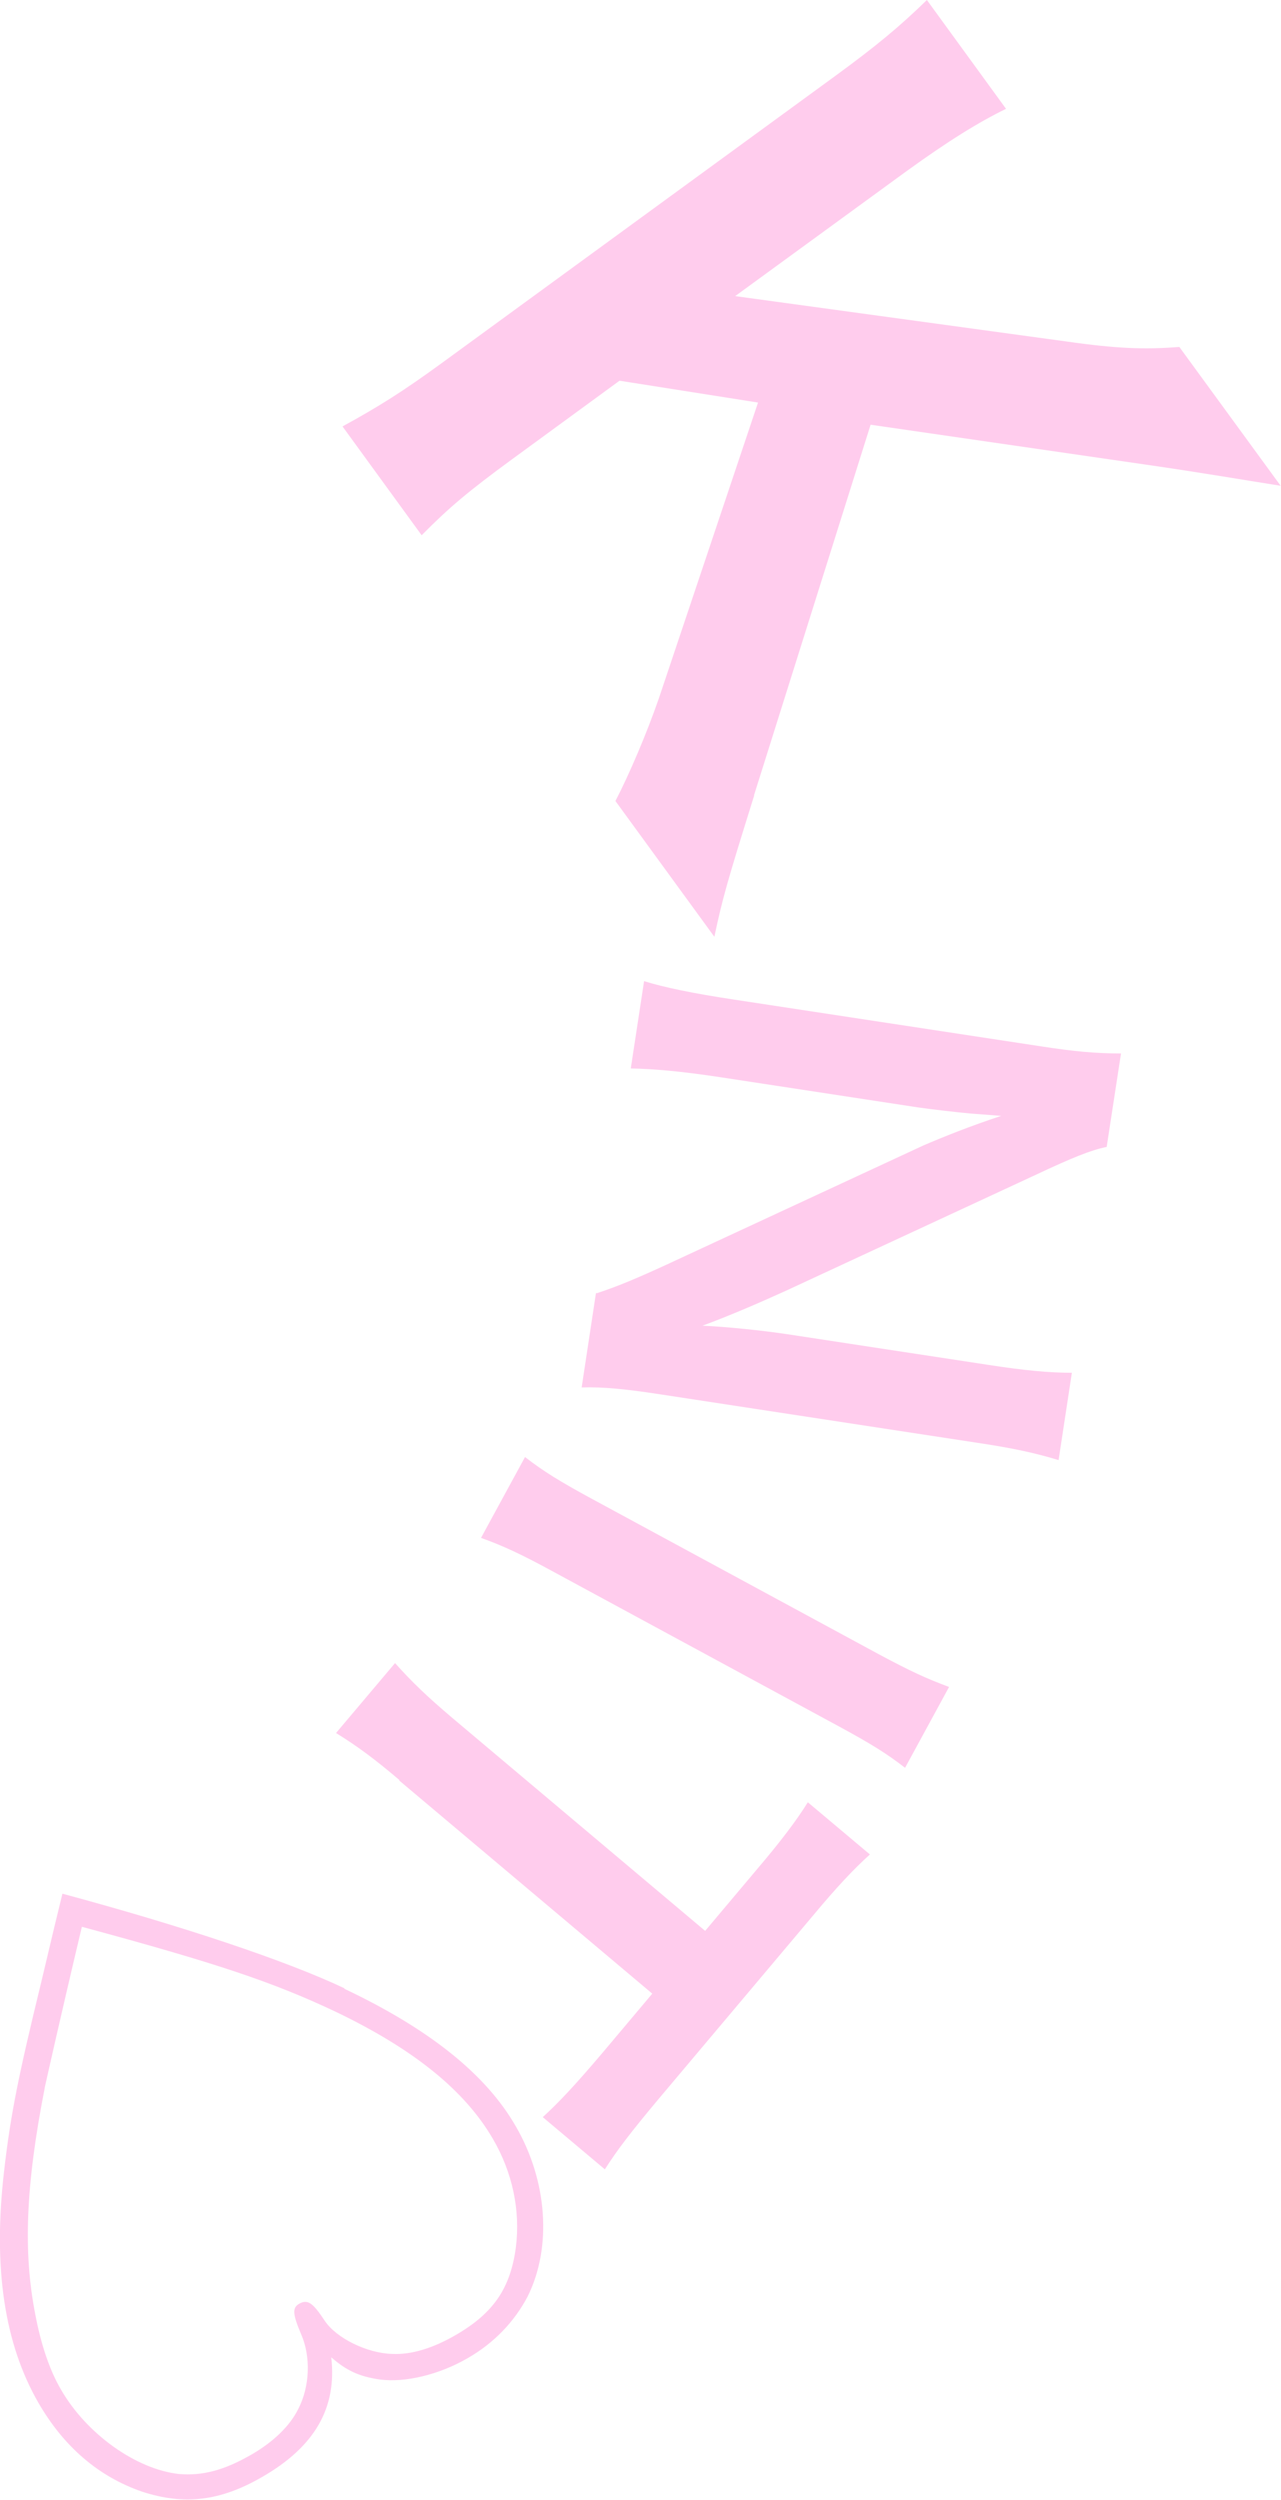<?xml version="1.0" encoding="UTF-8"?>
<svg xmlns="http://www.w3.org/2000/svg" version="1.1" viewBox="0 0 375.5 732.8">
  <defs>
    <style>
      .cls-1 {
        fill: #ffcced;
      }
    </style>
  </defs>
  <!-- Generator: Adobe Illustrator 28.7.4, SVG Export Plug-In . SVG Version: 1.2.0 Build 166)  -->
  <g>
    <g id="SP">
      <g>
        <path class="cls-1" d="M221.1,233.1c-8,25.6-9.3,30.2-11.7,41.5l-29-39.8c4.1-7.9,9.2-19.9,12.7-30l29.1-86.8-40.6-6.4-31.6,23.1c-12.7,9.3-18.4,14.1-26.4,22.2l-23.2-31.9c10.6-5.8,17.6-10.2,29-18.5L245.2,22c11.6-8.5,18.4-14.1,26.5-22l23.2,31.9c-8,3.9-16.9,9.4-29.2,18.3l-50.2,36.6,97.1,13.3c14.7,2.1,22.9,2.4,33.1,1.6l29.7,40.7c-10.8-1.7-22.9-3.8-39.5-6.2l-80.7-11.7-34.2,108.7Z"/>
        <path class="cls-1" d="M174.9,379.1c6.4-2.1,12-4.5,20.5-8.4l75.2-34.9c5.8-2.5,14-5.8,22.9-8.7q-2.5-.2-9.1-.7c-3.4-.3-11.3-1.2-15.4-1.8l-57.6-8.8c-11.8-1.8-20.1-2.5-26.5-2.6l3.9-25.6c5.7,1.8,14.4,3.6,26.3,5.4l90.6,13.8c9.1,1.4,15.5,2,22.9,2l-4.2,27.4c-4.6.9-10.4,3.3-20.2,7.9l-73.7,34.2c-7,3.2-16.9,7.5-24.6,10.3,7,.3,17.6,1.4,24.9,2.5l59,9c10.4,1.6,17.6,2.3,24.4,2.3l-3.9,25.6c-6.9-2.1-13.3-3.5-24-5.1l-92.9-14.2c-9.8-1.5-16.6-2.2-22.9-2l4.2-27.7Z"/>
        <path class="cls-1" d="M265.3,518.2c-5.4-4.2-10.1-7.1-19.5-12.2l-84-45.5c-9.2-5-14.4-7.4-20.8-9.7l12.9-23.7c5.4,4.2,10.3,7.2,19.5,12.2l84,45.5c9.7,5.2,14.1,7.2,20.8,9.7l-12.9,23.7Z"/>
        <path class="cls-1" d="M117.1,521.8c-7.3-6.2-12.3-9.9-18.6-13.8l17.3-20.5c5,5.6,9.4,9.8,16.7,16l74.2,62.5,15.4-18.3c6.8-8,11.4-14.1,14.7-19.4l18.2,15.3c-4.8,4.3-10,9.9-16.5,17.7l-45.3,53.8c-8.2,9.8-12.2,15-15.9,20.8l-18.2-15.3c4.9-4.5,9.5-9.4,17.8-19.2l14.3-17-74.2-62.5Z"/>
        <path class="cls-1" d="M101,583c24.9,11.8,41.5,25.1,50.2,40.3,9.3,16,10.6,35.5,3.5,49.8-3.8,7.3-9.8,13.7-17.7,18.2-8.3,4.8-18.3,7.2-25.7,6.2-6.1-.9-9.7-2.6-14.2-6.5,1.7,14.8-4.8,26.2-20.3,35.1-12.3,7.1-22.8,8.3-35.1,4.3-12.8-4.4-23-13.2-30.4-26-10-17.3-13.4-39.6-10.1-68,1.9-16.7,4.3-28.3,10.8-55q4.7-19.9,6.3-26.3c35.6,9.6,65.7,19.7,82.6,27.7ZM13.1,612.1c-5.6,28.6-6.3,48.1-2.8,66.1,1.7,9,4.2,16.5,7.6,22.3,7.5,13,22,23.3,34.5,24.7,7,.6,13.4-1.1,21.5-5.8,6.3-3.7,11-8.2,13.5-13.2,3.5-6.7,3.7-15.5.9-21.9-2.5-5.9-2.7-7.8-.6-9,2.5-1.4,4-.3,7.5,5,3.4,5.1,12.4,9.5,19.7,9.7,5.7.3,12.1-1.7,18.8-5.6,11-6.4,15.9-13.7,17.5-25.5,1.4-11-1-22.1-6.7-31.9-8.3-14.3-23.3-26.3-45.7-37.1-18.7-8.9-35.6-14.5-74.8-25.1-6.9,29.1-10.4,45-10.9,47.2Z"/>
      </g>
    </g>
  </g>
</svg>